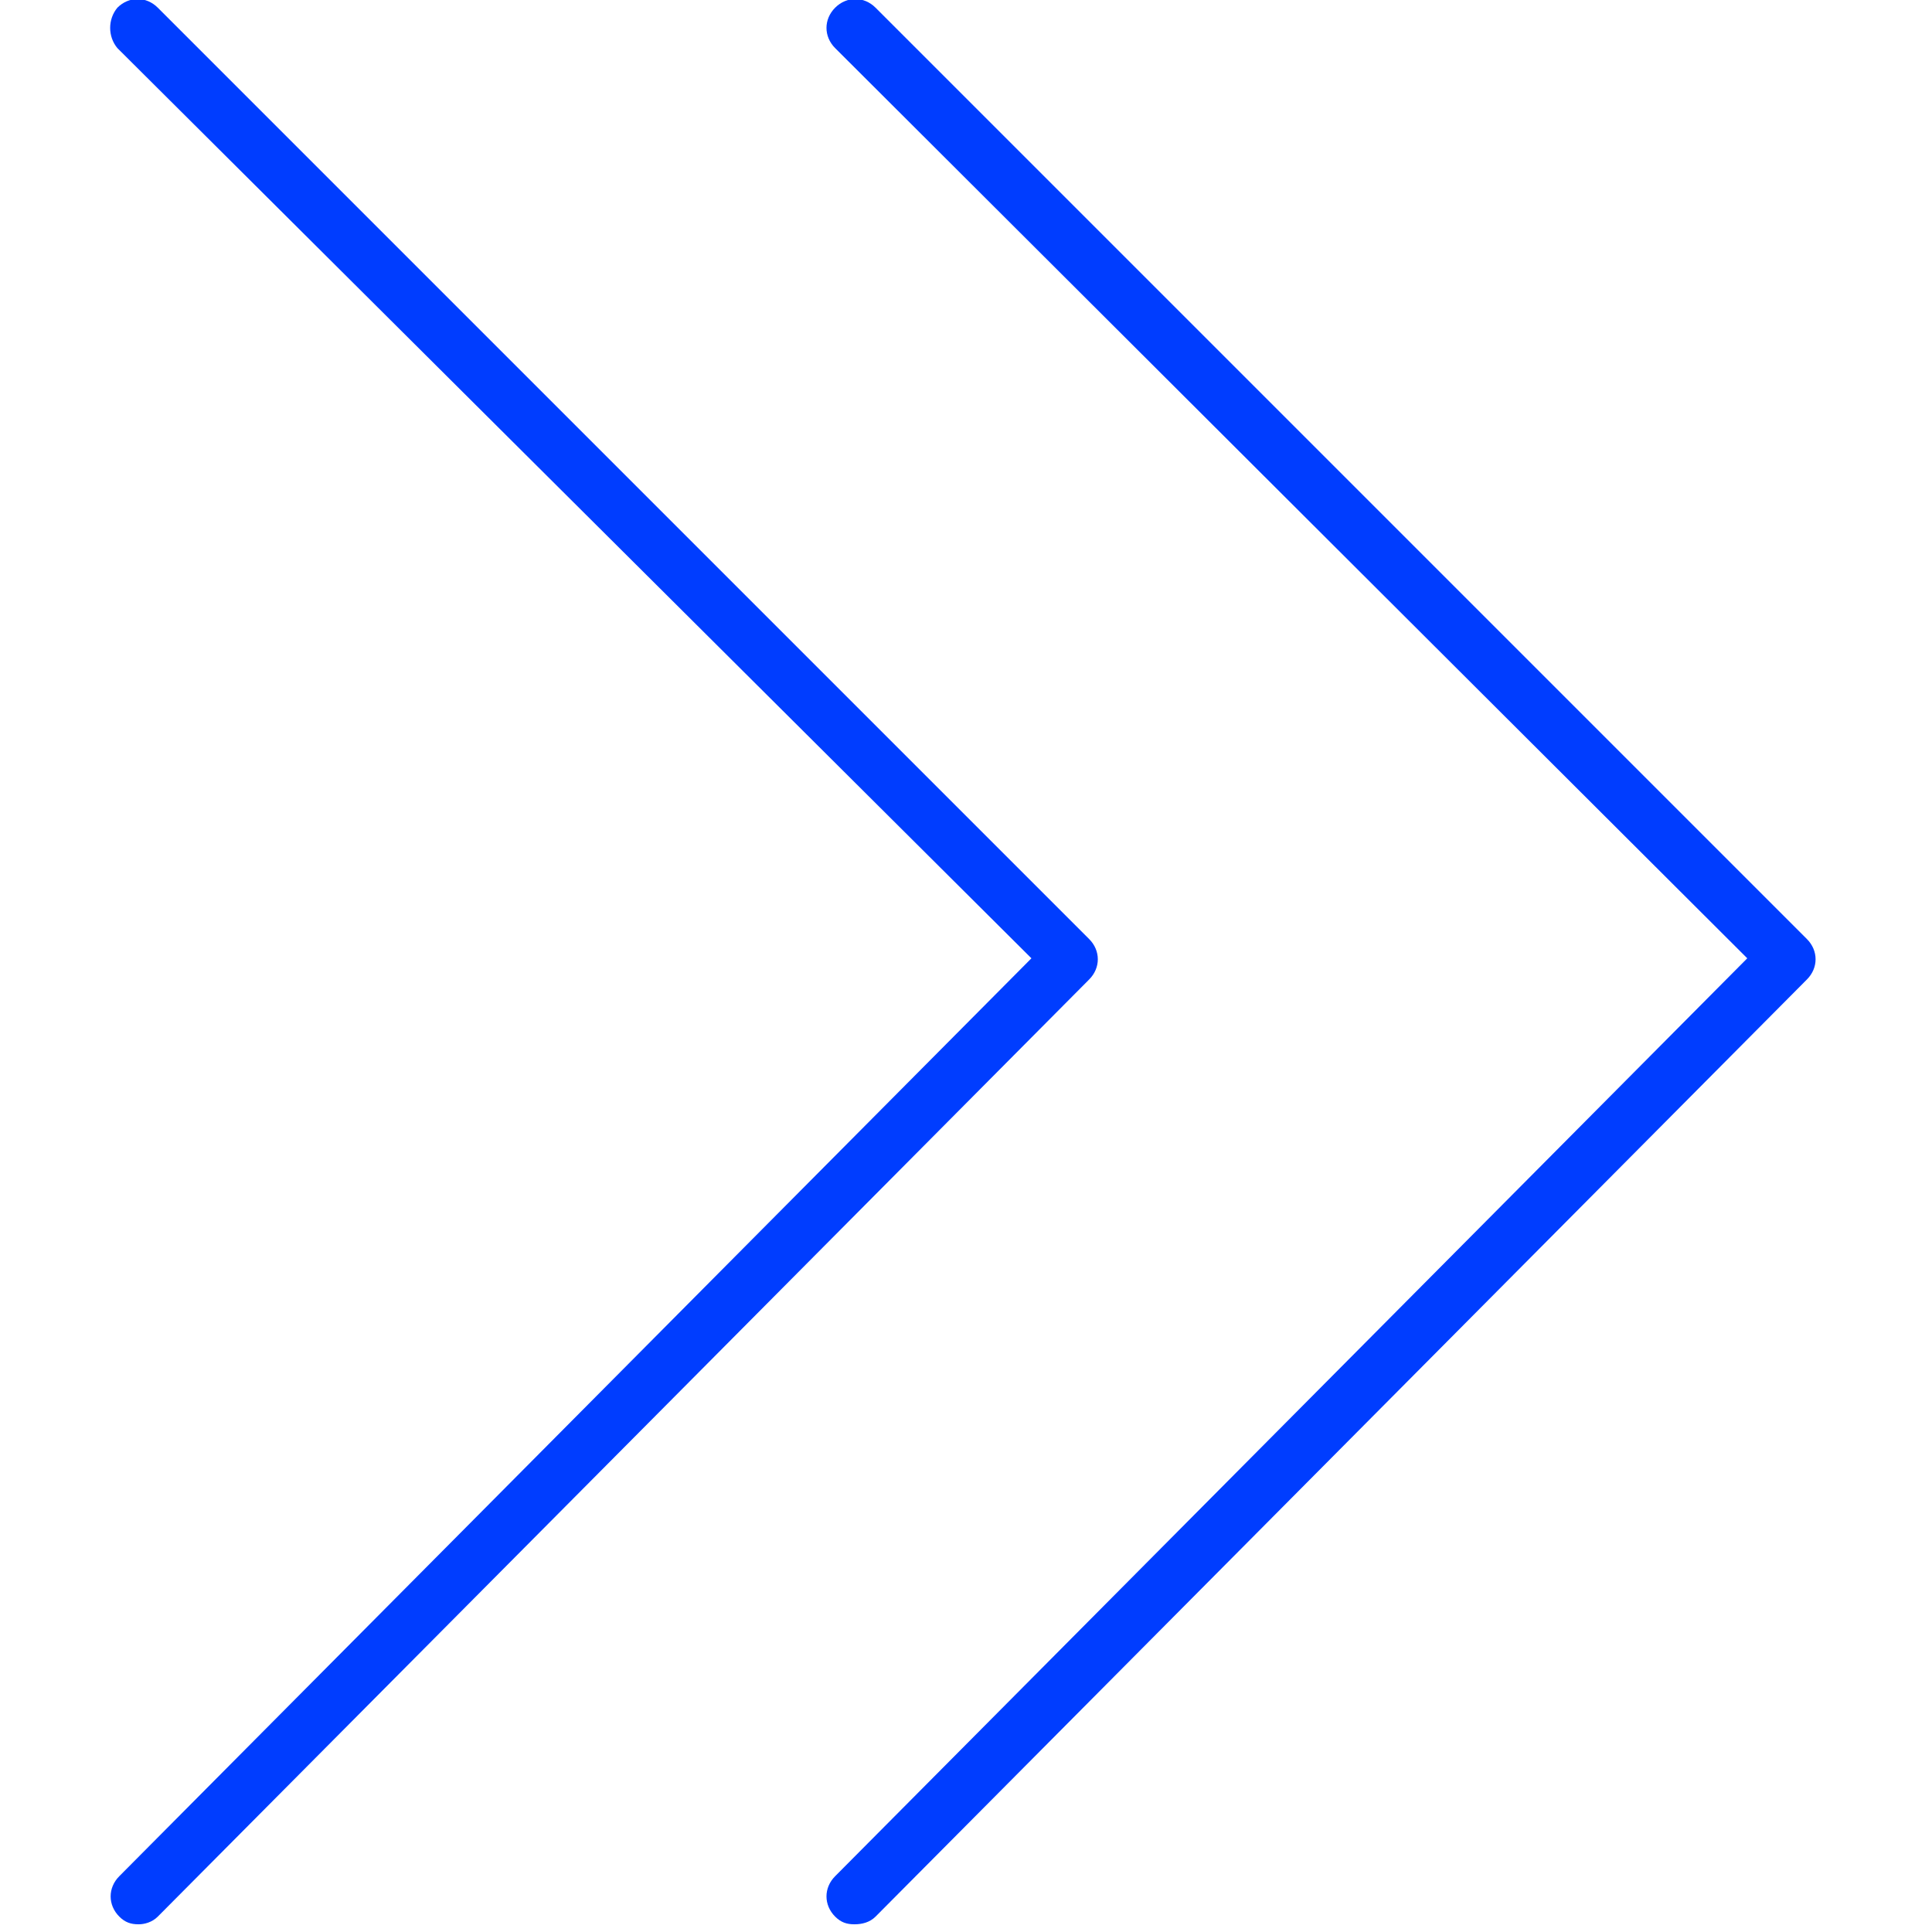 <?xml version="1.0" encoding="UTF-8"?> <!-- Generator: Adobe Illustrator 27.1.1, SVG Export Plug-In . SVG Version: 6.00 Build 0) --> <svg xmlns="http://www.w3.org/2000/svg" xmlns:xlink="http://www.w3.org/1999/xlink" id="Layer_1" x="0px" y="0px" viewBox="0 0 100.4 100.4" style="enable-background:new 0 0 100.4 100.4;" xml:space="preserve"> <style type="text/css"> .st0{fill:#003DFF;} </style> <g> <path class="st0" d="M7.2,100c-0.4,0-0.7-0.1-1-0.4c-0.6-0.6-0.6-1.5,0-2.1l47.4-47.7L6.1,2.5C5.6,1.9,5.6,1,6.1,0.4 c0.6-0.6,1.5-0.6,2.1,0l48.4,48.4c0.6,0.6,0.6,1.5,0,2.1L8.2,99.6C7.9,99.9,7.5,100,7.2,100z"></path> <path class="st0" d="M44.4,100c-0.4,0-0.7-0.1-1-0.4c-0.6-0.6-0.6-1.5,0-2.1l47.4-47.7L43.4,2.5c-0.6-0.6-0.6-1.5,0-2.1 c0.6-0.6,1.5-0.6,2.1,0l48.4,48.4c0.6,0.6,0.6,1.5,0,2.1L45.5,99.6C45.2,99.9,44.8,100,44.4,100z"></path> </g> </svg> 